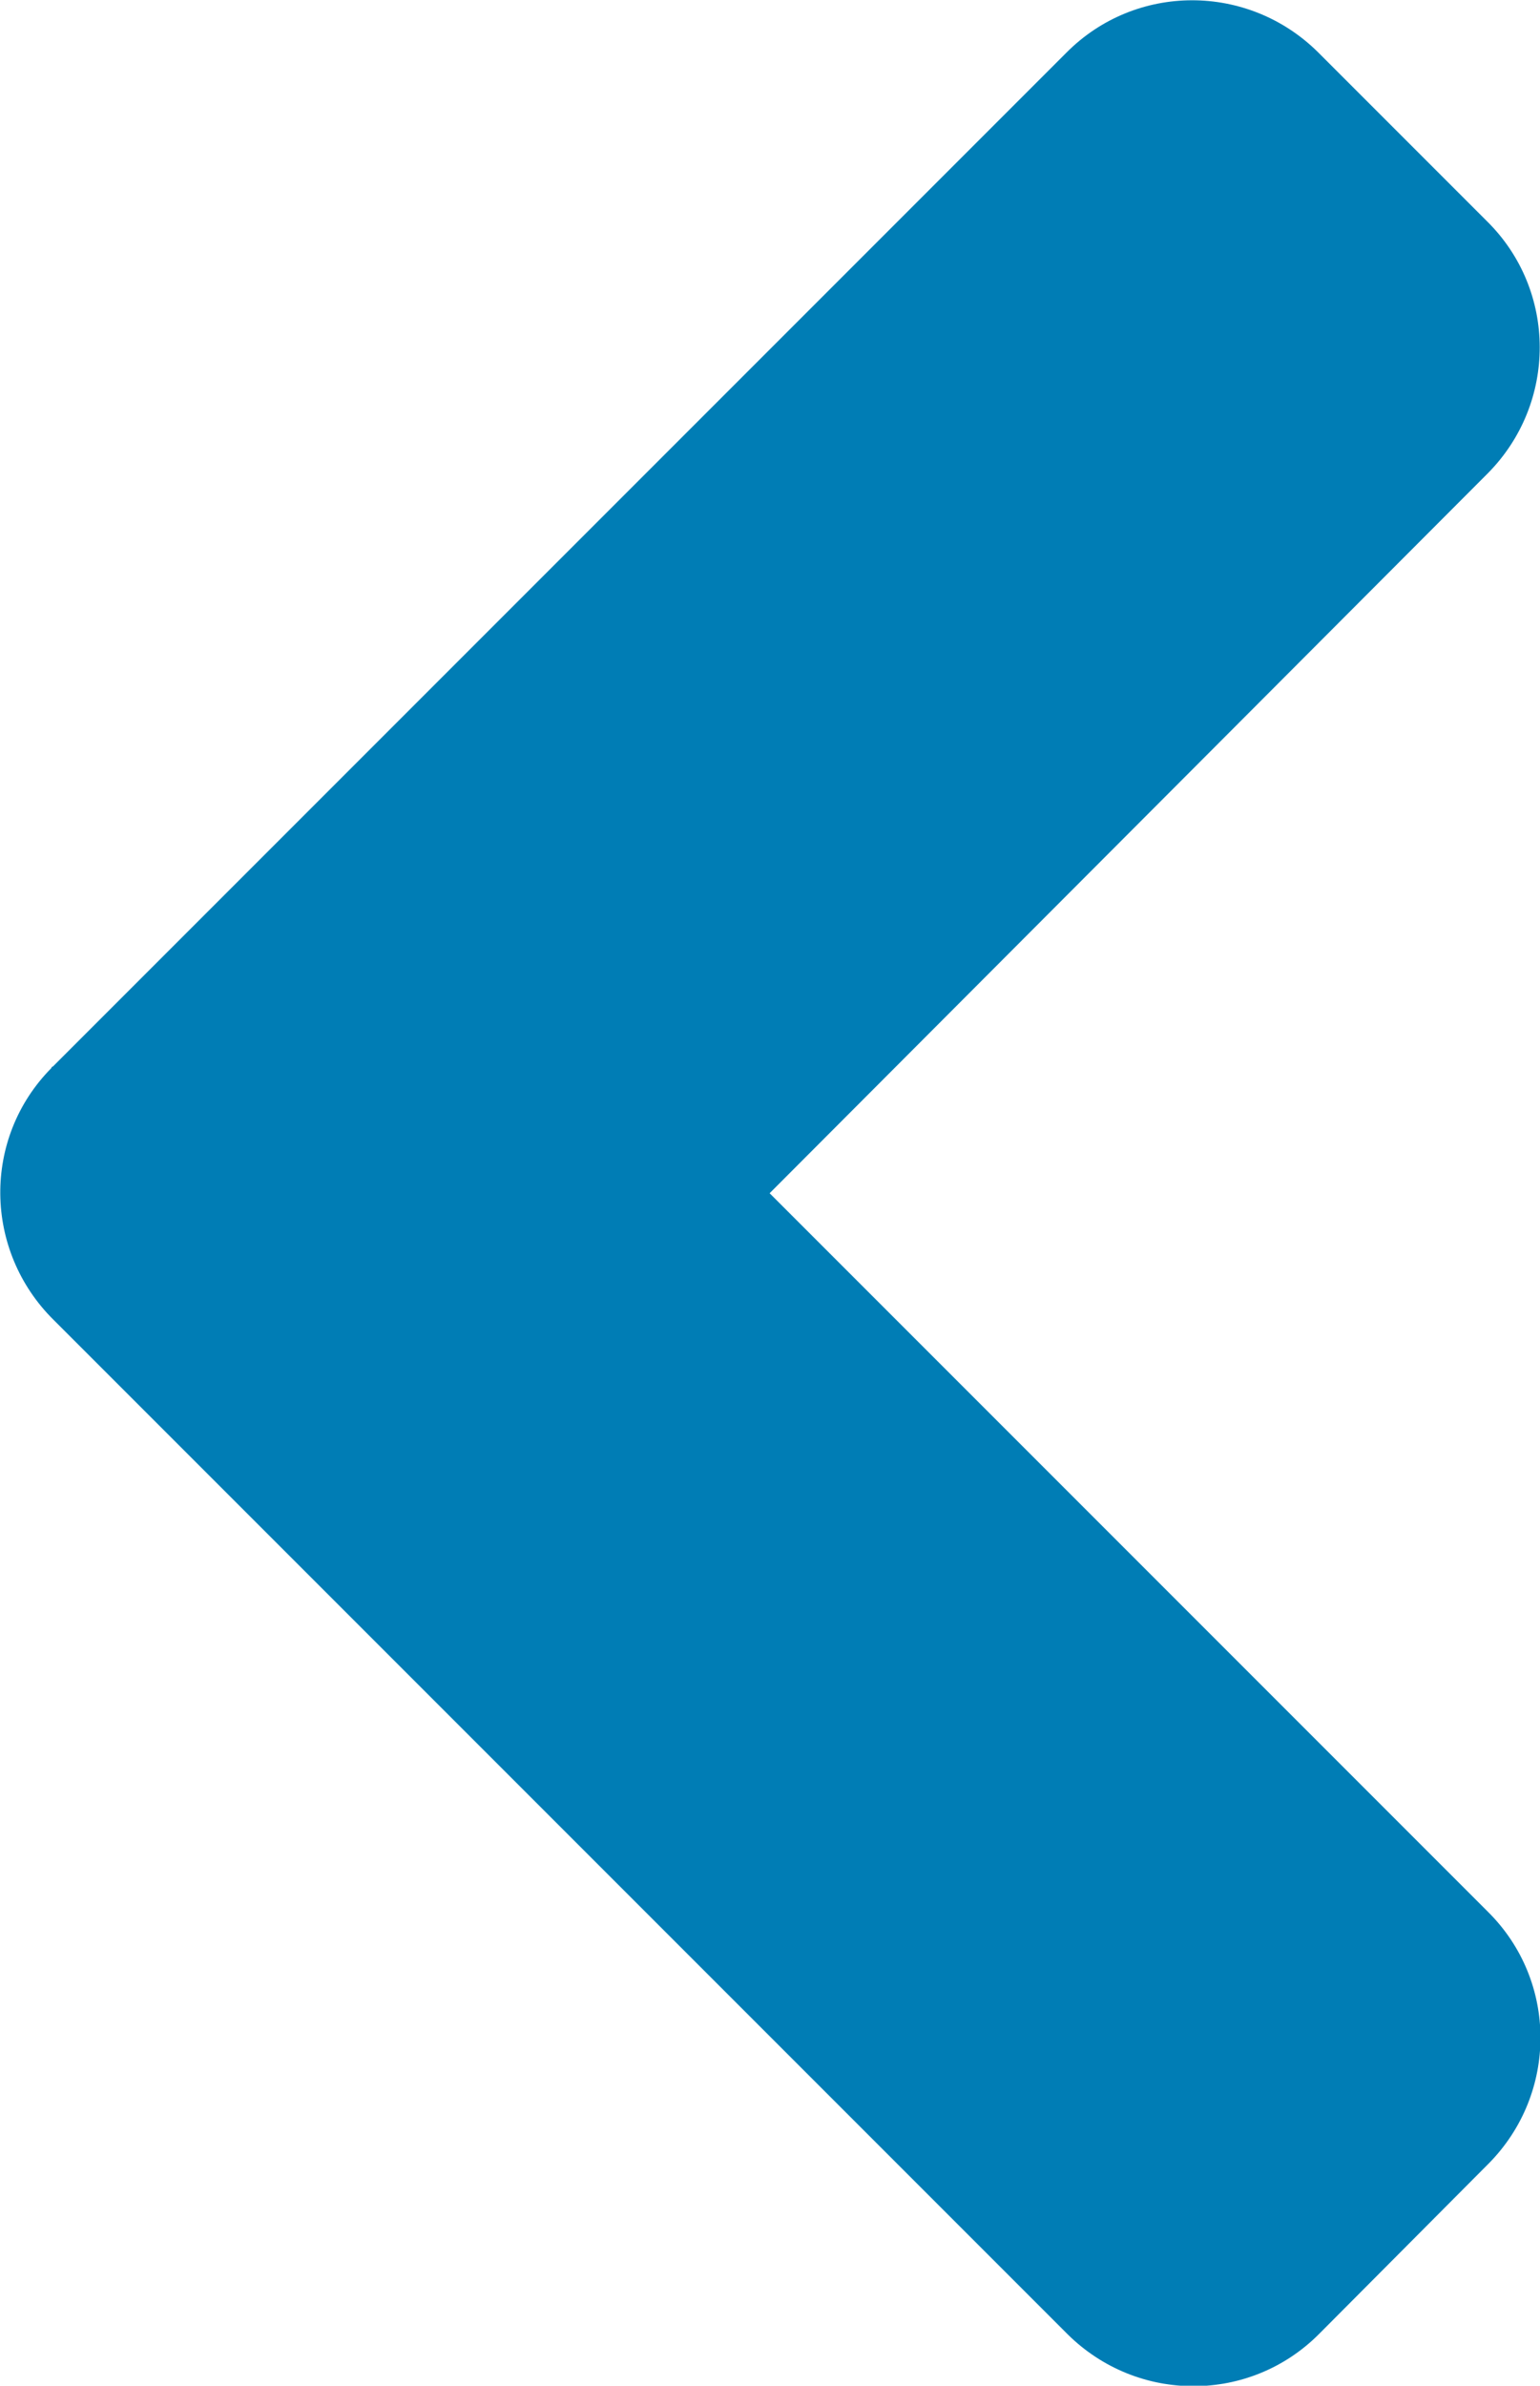 <?xml version="1.0" encoding="utf-8"?>
<!-- Generator: Adobe Illustrator 24.0.3, SVG Export Plug-In . SVG Version: 6.00 Build 0)  -->
<svg version="1.1" id="Layer_1" xmlns="http://www.w3.org/2000/svg" xmlns:xlink="http://www.w3.org/1999/xlink" x="0px" y="0px"
	 viewBox="0 0 206.7 320.1" style="enable-background:new 0 0 206.7 320.1;" xml:space="preserve">
<style type="text/css">
	.st0{fill:#007DB5;}
</style>
<path class="st0" d="M7.1,143.1l136-136c9.3-9.4,24.4-9.4,33.8-0.1c0,0,0.1,0.1,0.1,0.1l22.6,22.6c9.4,9.3,9.4,24.4,0.1,33.8
	c0,0-0.1,0.1-0.1,0.1l-96.3,96.5l96.4,96.4c9.4,9.3,9.4,24.4,0.1,33.8c0,0-0.1,0.1-0.1,0.1l-22.6,22.7c-9.3,9.4-24.4,9.4-33.8,0.1
	c0,0-0.1-0.1-0.1-0.1l-136-136c-9.4-9.3-9.6-24.4-0.3-33.8C6.9,143.2,7,143.1,7.1,143.1z"/>
</svg>
